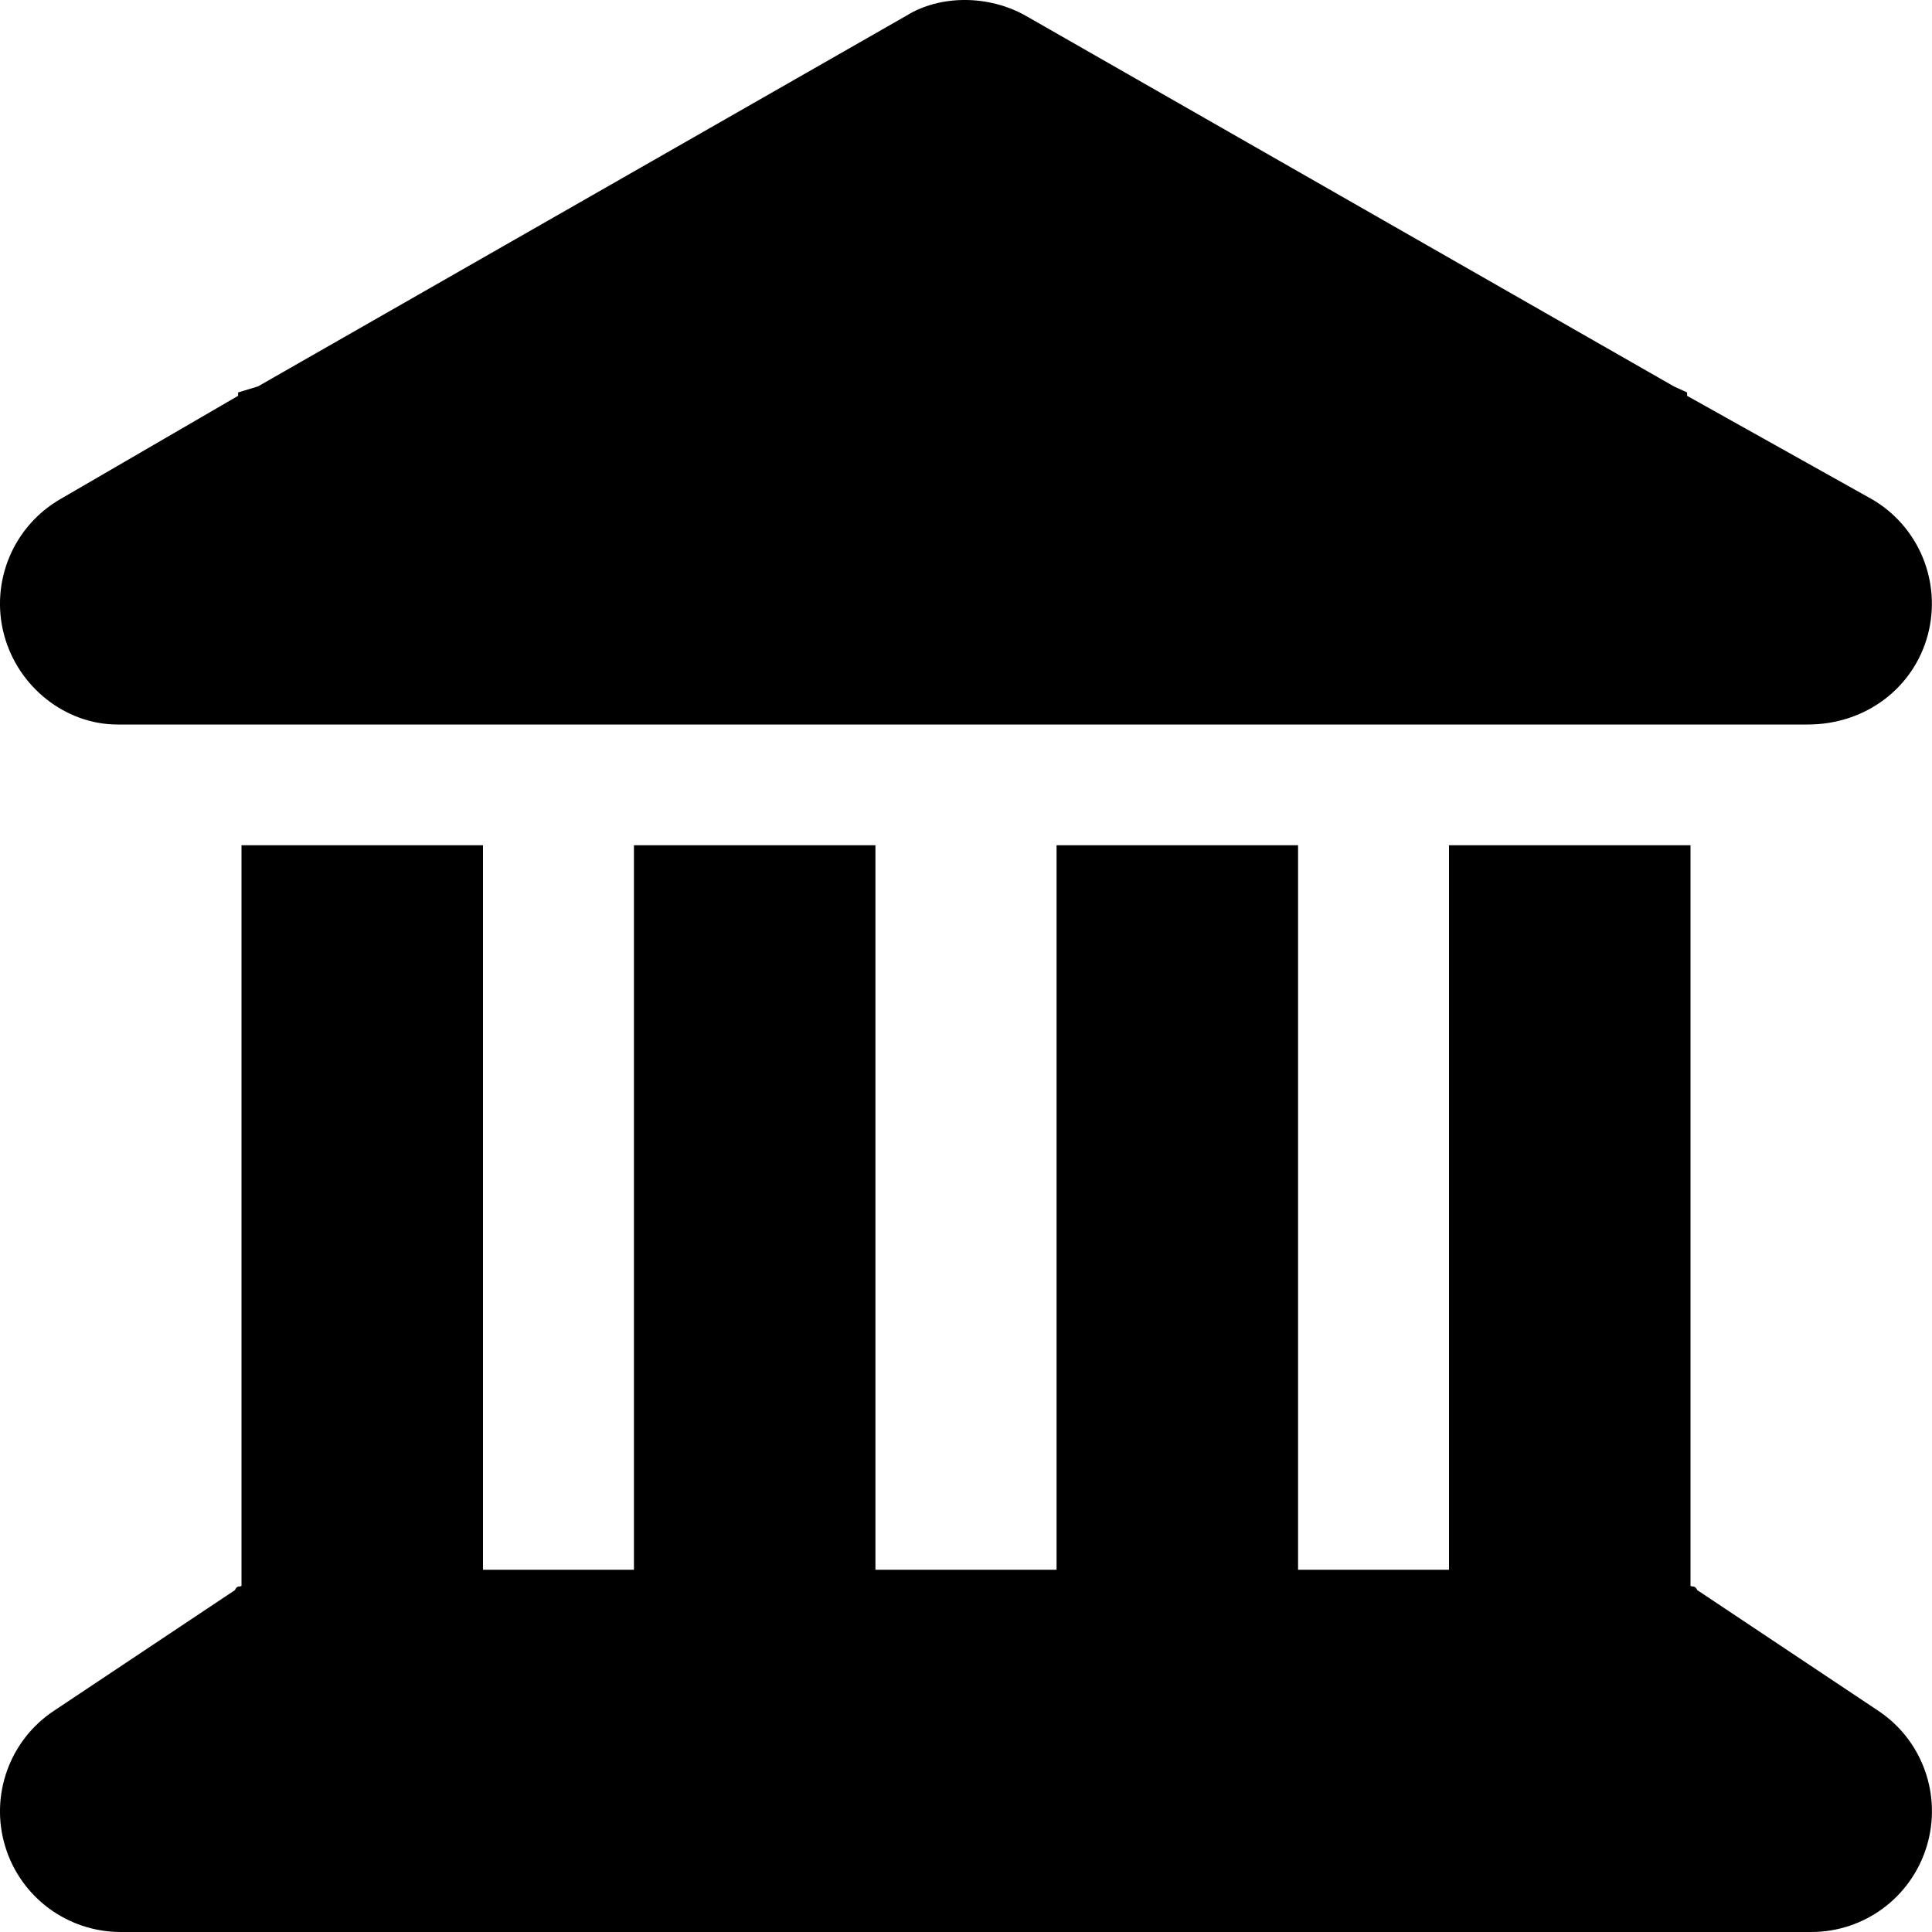 <svg width="56" height="56" viewBox="0 0 56 56" fill="none" xmlns="http://www.w3.org/2000/svg">
<path d="M26.261 0.461C27.245 -0.154 28.656 -0.154 29.739 0.461L48.519 11.2L48.901 11.375V11.473L54.239 14.459C55.617 15.247 56.284 16.866 55.88 18.397C55.475 19.928 54.086 21 52.401 21H3.401C1.913 21 0.524 19.928 0.117 18.397C-0.29 16.866 0.385 15.247 1.763 14.459L6.902 11.473V11.375L7.478 11.2L26.261 0.461ZM7 24.5H14V45.5H18.375V24.5H25.375V45.5H30.625V24.5H37.625V45.5H42V24.5H49V45.97C49.066 46.003 49.131 45.948 49.197 46.091L54.447 49.591C55.727 50.444 56.295 52.041 55.847 53.517C55.398 54.994 54.042 56 52.5 56H3.5C1.958 56 0.597 54.994 0.15 53.517C-0.297 52.041 0.275 50.444 1.559 49.591L6.809 46.091C6.871 45.948 6.935 46.003 7 45.97V24.5Z" fill="black"/>
</svg>
